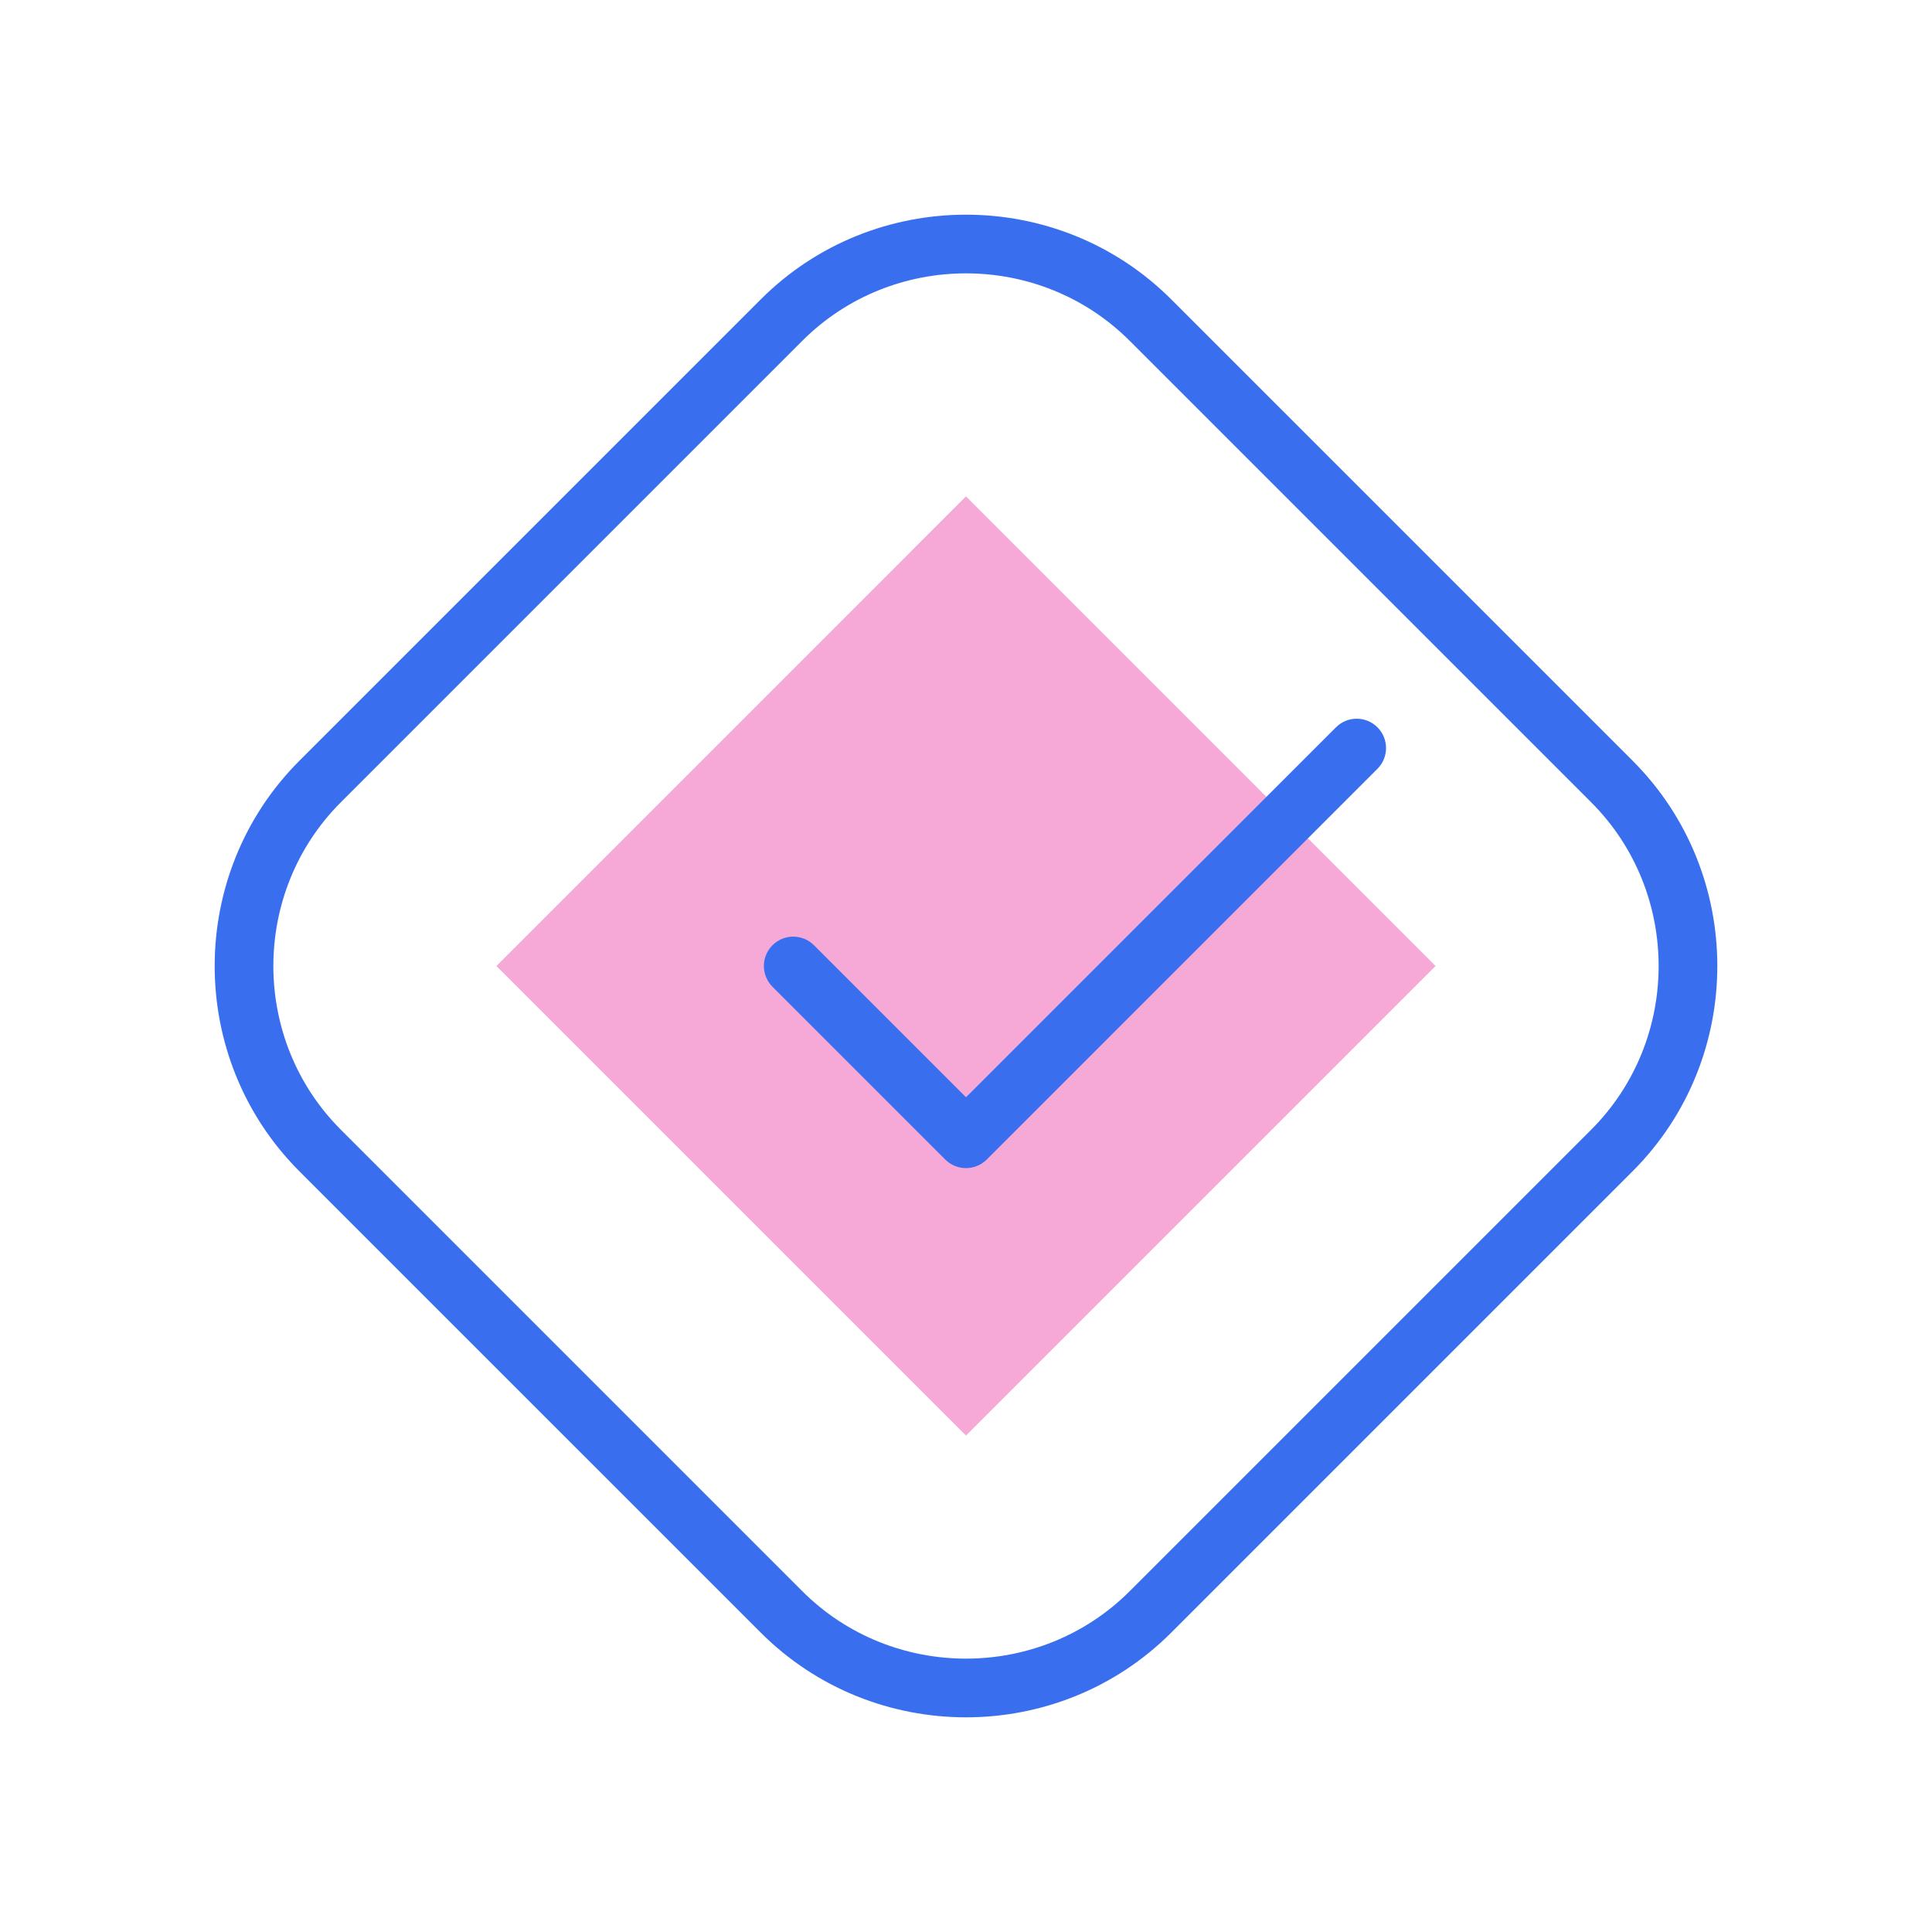 <?xml version="1.0" encoding="UTF-8"?> <svg xmlns="http://www.w3.org/2000/svg" width="90" height="90" viewBox="0 0 90 90" fill="none"><g clip-path="url(#clip0_723_5072)"><path d="M44.999 23.125L23.125 45L44.999 66.875L66.874 45L44.999 23.125Z" fill="#F6A9D7"></path><path fill-rule="evenodd" clip-rule="evenodd" d="M52.628 15.879C48.435 11.686 41.565 11.686 37.372 15.879L15.879 37.372C11.686 41.565 11.686 48.435 15.879 52.628L37.372 74.121L36.405 75.088L37.372 74.121C41.565 78.314 48.435 78.314 52.628 74.121L53.595 75.088L52.628 74.121L74.121 52.628C78.314 48.435 78.314 41.565 74.121 37.372L52.628 15.879ZM35.439 13.946C40.7 8.685 49.3 8.685 54.561 13.946L76.054 35.438C81.315 40.699 81.315 49.3 76.054 54.561L54.561 76.054C49.3 81.315 40.7 81.315 35.439 76.054L13.946 54.562L14.912 53.595L13.946 54.562C8.685 49.3 8.685 40.7 13.946 35.439L35.439 13.946Z" fill="#396FEF"></path><path fill-rule="evenodd" clip-rule="evenodd" d="M64.167 33.881C64.701 34.415 64.701 35.281 64.167 35.814L45.967 54.015C45.433 54.549 44.567 54.549 44.033 54.015L35.985 45.967C35.451 45.433 35.451 44.567 35.985 44.033C36.519 43.499 37.385 43.499 37.918 44.033L45 51.115L62.234 33.881C62.768 33.347 63.633 33.347 64.167 33.881Z" fill="#396FEF"></path></g><defs><clipPath id="clip0_723_5072"><rect width="70" height="70" fill="white" transform="translate(10 10)"></rect></clipPath></defs></svg> 